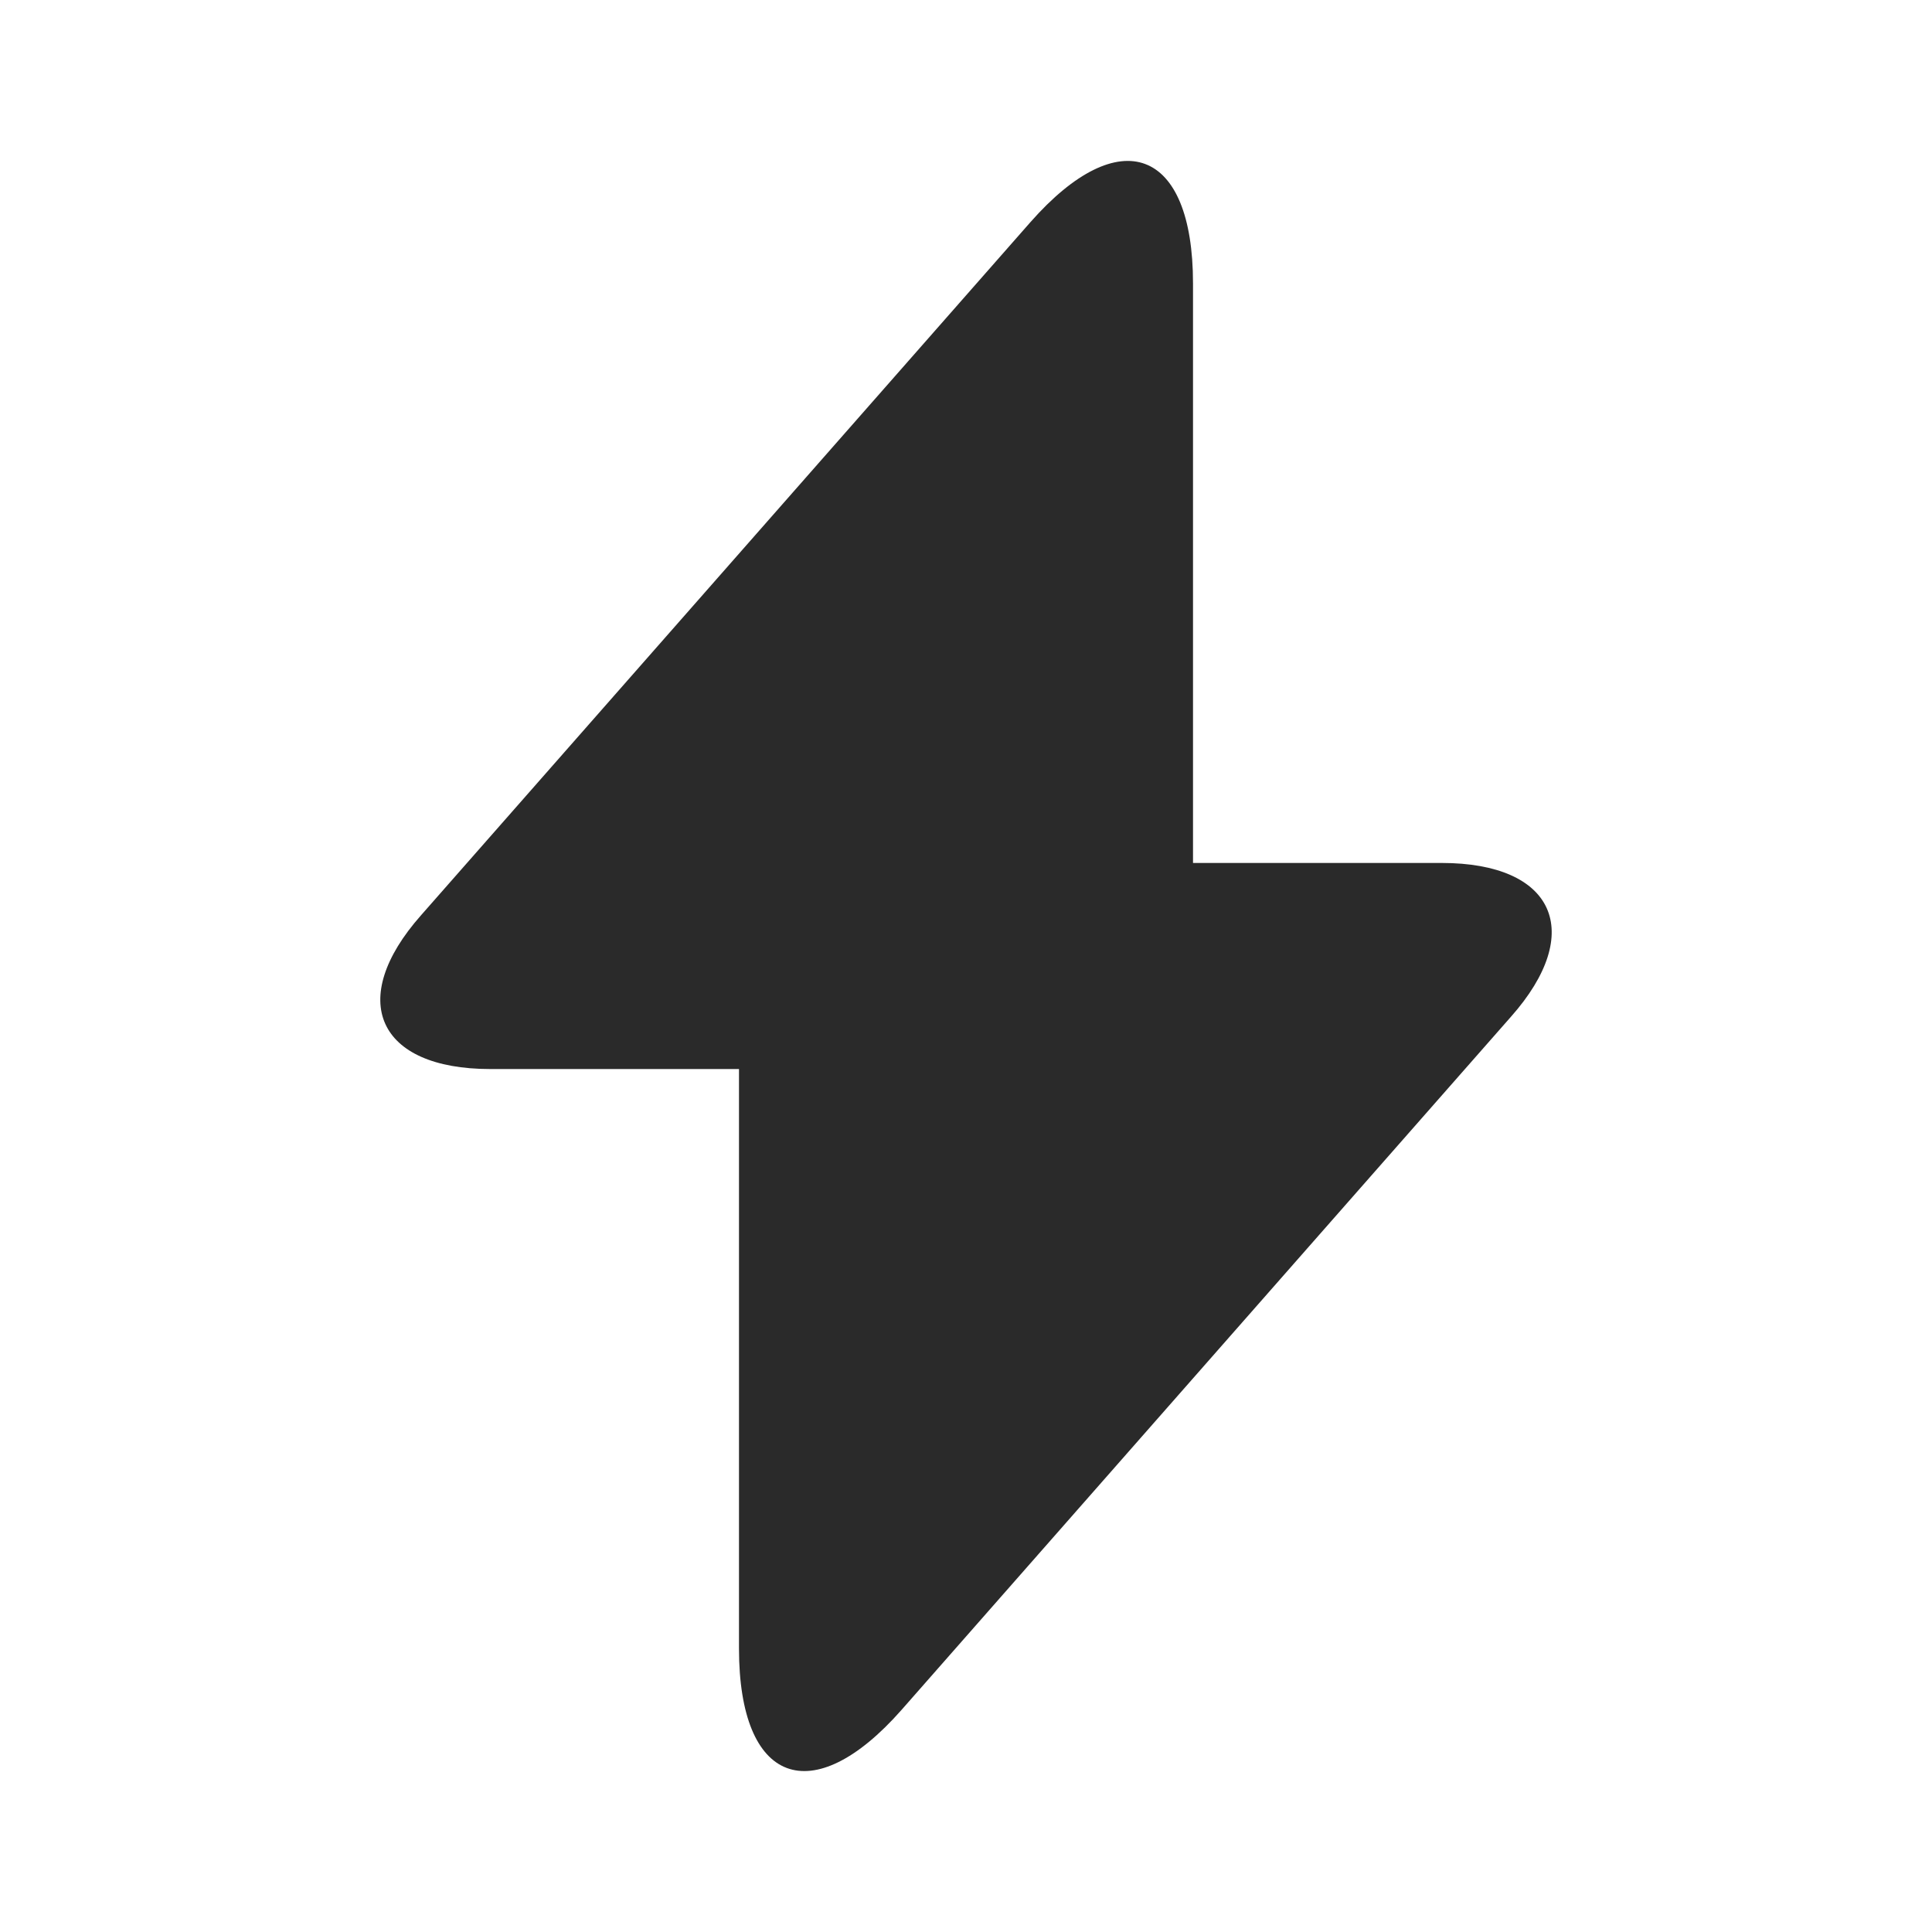<?xml version="1.0" encoding="utf-8"?>
<svg xmlns="http://www.w3.org/2000/svg" fill="none" height="100%" overflow="visible" preserveAspectRatio="none" style="display: block;" viewBox="0 0 12 12" width="100%">
<g id="vuesax/bold/flash">
<g id="flash">
<path d="M8.955 5.36H7.41V1.76C7.41 0.92 6.955 0.75 6.4 1.38L6 1.835L2.615 5.685C2.15 6.21 2.345 6.64 3.045 6.64H4.59V10.24C4.59 11.08 5.045 11.25 5.6 10.62L6 10.165L9.385 6.315C9.85 5.79 9.655 5.36 8.955 5.36Z" fill="#2A2A2A" id="Vector"/>
<g id="Vector_2" opacity="0">
</g>
</g>
</g>
</svg>